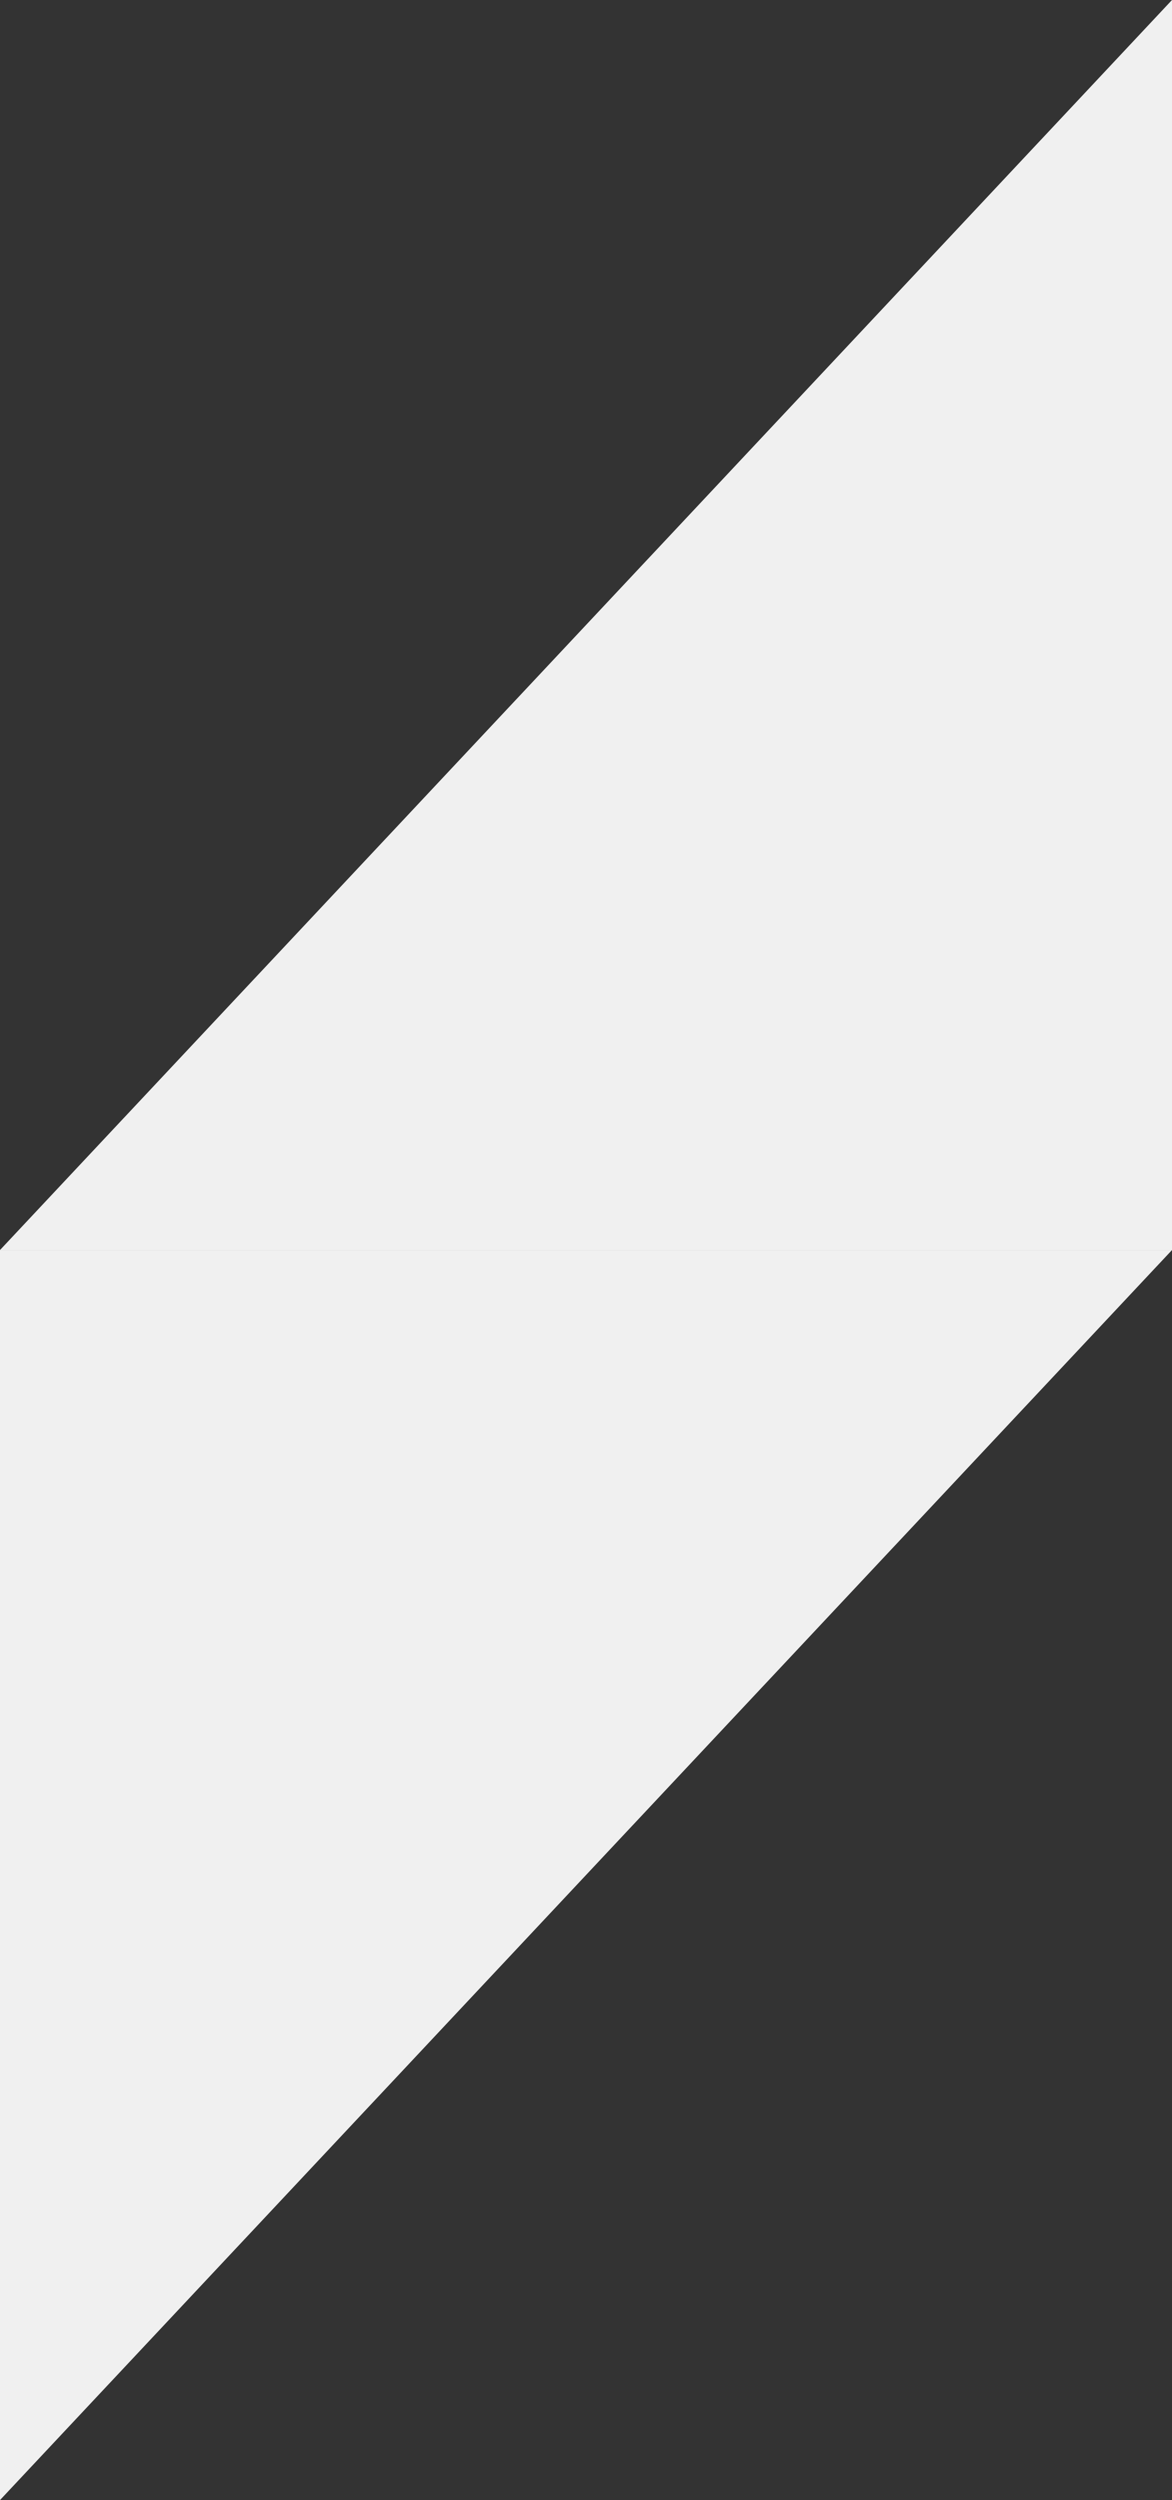 <?xml version="1.0" encoding="UTF-8"?>
<svg id="_图层_1" data-name="图层 1" xmlns="http://www.w3.org/2000/svg" viewBox="0 0 1400 2986">
  <rect x="0" y="0" width="1400" height="2986" fill="#333333" stroke="none"/>
  <defs>
    <style>
      .cls-1 {
        fill: #f0f0f0;
      }
    </style>
  </defs>
  <g id="gray-slash-bg">
    <path id="_斜め" data-name="斜め" class="cls-1" d="m1400,0v1493H0L1400,0Z"/>
    <path id="_斜め-2" data-name="斜め-2" class="cls-1" d="m0,2986v-1493h1400L0,2986Z"/>
  </g>
</svg>